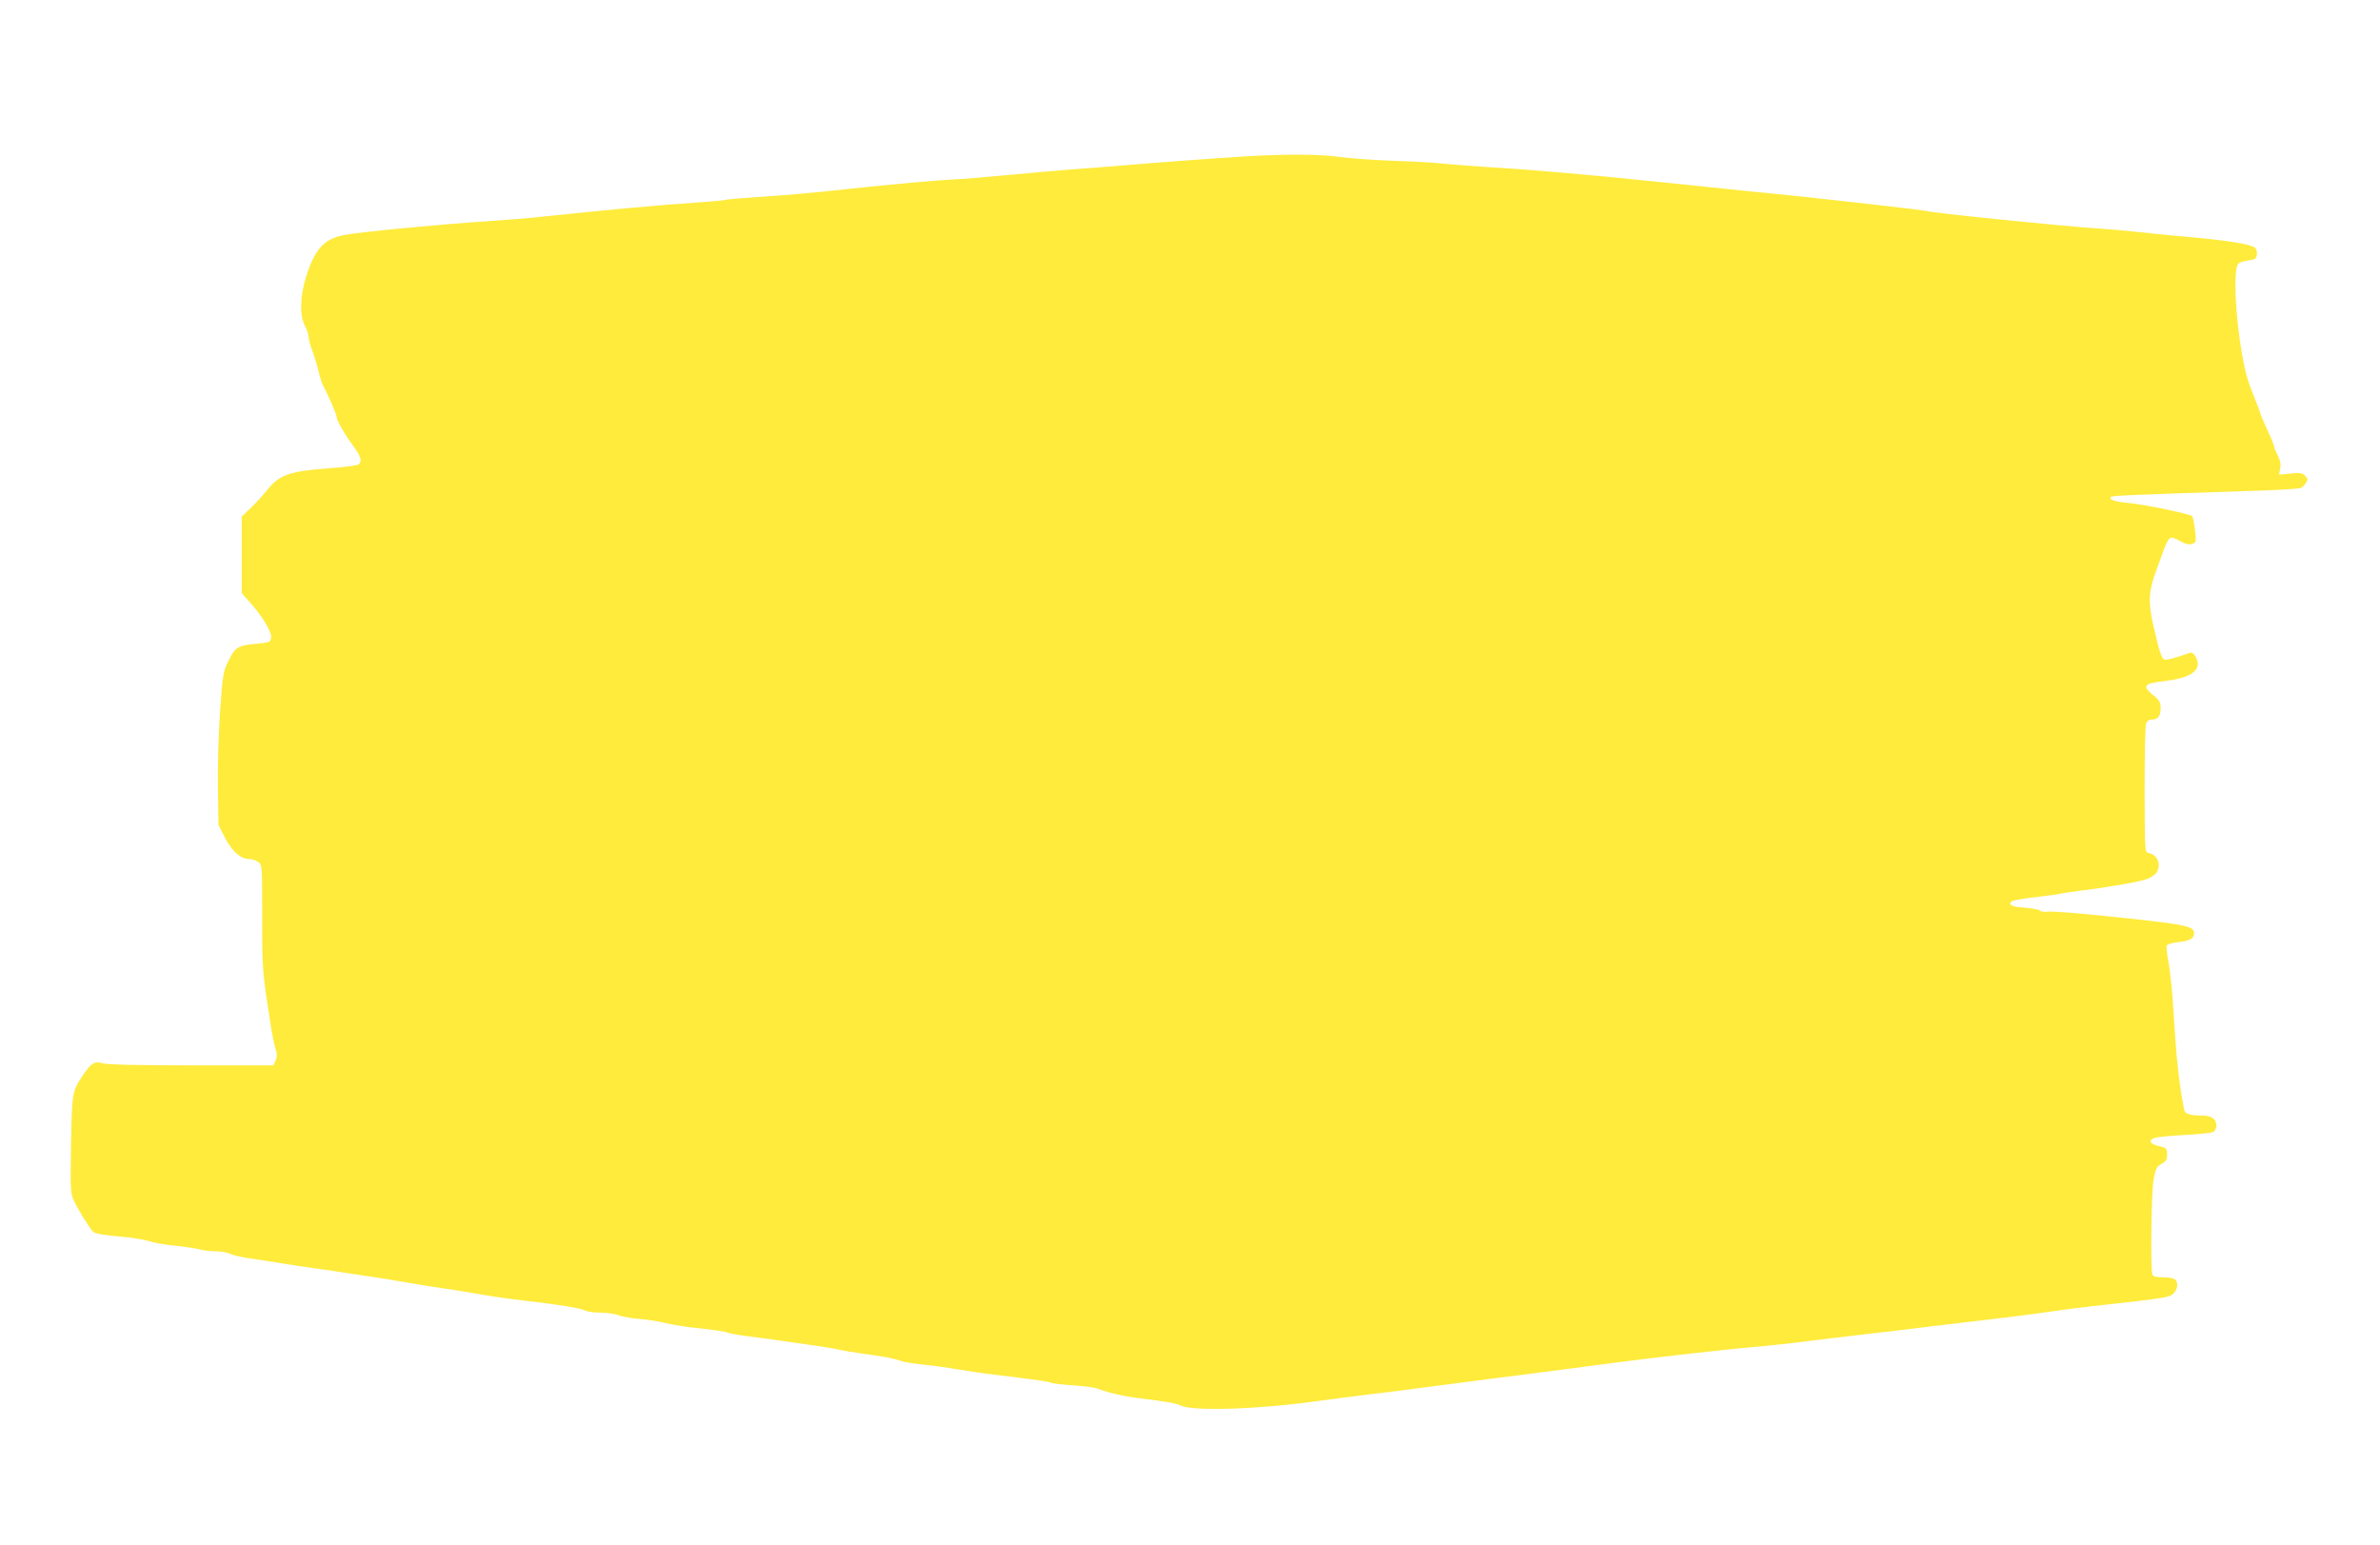 <?xml version="1.0" standalone="no"?>
<!DOCTYPE svg PUBLIC "-//W3C//DTD SVG 20010904//EN"
 "http://www.w3.org/TR/2001/REC-SVG-20010904/DTD/svg10.dtd">
<svg version="1.0" xmlns="http://www.w3.org/2000/svg"
 width="1280pt" height="831pt" viewBox="0 0 1280 831"
 preserveAspectRatio="xMidYMid meet">
<g transform="translate(0,831) scale(0.1,-0.1)"
fill="#ffeb3b" stroke="none">
<path d="M6700 7469 c-167 -10 -514 -36 -675 -50 -66 -6 -176 -14 -245 -19
-69 -5 -228 -19 -355 -31 -126 -12 -259 -23 -295 -24 -72 -3 -356 -28 -555
-50 -222 -24 -334 -34 -504 -45 -90 -6 -167 -13 -171 -15 -4 -3 -77 -9 -161
-15 -185 -12 -489 -40 -809 -74 -80 -9 -219 -20 -310 -26 -258 -17 -688 -58
-768 -74 -110 -21 -158 -74 -206 -225 -33 -105 -35 -209 -6 -264 11 -20 20
-47 20 -60 0 -12 9 -47 21 -77 11 -30 26 -80 33 -110 7 -30 18 -64 24 -75 21
-36 72 -154 72 -165 0 -19 40 -91 86 -153 46 -63 53 -87 32 -105 -7 -6 -80
-15 -163 -21 -208 -16 -261 -34 -327 -115 -27 -34 -70 -80 -94 -102 l-44 -42
0 -206 0 -206 38 -43 c68 -74 124 -165 120 -195 -3 -26 -6 -27 -73 -34 -105
-9 -120 -18 -155 -90 -30 -60 -32 -74 -46 -268 -8 -115 -14 -295 -12 -411 l3
-206 35 -69 c38 -73 84 -114 129 -114 15 0 37 -7 49 -16 22 -15 22 -17 22
-299 0 -289 0 -285 50 -605 5 -30 14 -74 21 -97 10 -32 10 -48 1 -67 l-12 -26
-443 0 c-290 0 -455 4 -475 11 -41 14 -63 1 -106 -64 -58 -87 -59 -92 -64
-373 -4 -250 -3 -263 17 -305 24 -51 83 -146 103 -165 9 -9 58 -17 134 -24 66
-5 140 -17 165 -25 24 -9 87 -20 139 -25 52 -5 111 -14 130 -19 19 -6 59 -11
88 -11 29 0 63 -6 75 -12 12 -7 58 -18 102 -25 44 -6 123 -18 175 -27 52 -9
129 -20 170 -26 41 -5 107 -15 145 -21 39 -6 111 -17 160 -24 50 -7 131 -20
180 -29 83 -15 130 -23 290 -46 33 -5 99 -16 147 -25 48 -8 145 -22 215 -30
185 -21 306 -41 331 -54 11 -6 48 -11 81 -11 33 0 78 -6 98 -14 21 -8 72 -17
113 -20 41 -3 102 -13 135 -21 33 -9 120 -23 193 -30 73 -8 139 -18 145 -22 7
-4 53 -13 102 -19 50 -6 126 -17 170 -23 44 -6 130 -19 190 -27 61 -9 124 -19
140 -24 17 -4 71 -13 120 -20 108 -14 183 -28 210 -40 11 -5 63 -13 115 -19
52 -5 138 -17 190 -26 52 -9 147 -23 210 -30 227 -28 283 -36 293 -42 6 -4 59
-10 117 -14 58 -4 116 -11 130 -17 51 -20 147 -43 225 -52 155 -19 202 -28
224 -39 60 -33 426 -21 741 24 58 8 179 24 270 35 91 10 251 31 355 45 105 13
246 32 315 41 69 8 175 22 235 30 61 8 148 19 195 25 47 6 146 19 220 29 159
22 605 73 750 85 72 6 204 20 325 36 44 5 177 21 295 35 118 14 269 31 335 40
147 18 344 41 445 53 41 5 125 16 186 25 61 9 169 23 240 31 397 44 408 46
432 67 24 23 29 57 10 76 -7 7 -35 12 -64 12 -36 0 -54 4 -58 15 -11 30 -6
440 6 509 11 61 17 72 43 86 24 13 30 23 30 51 0 32 -3 35 -45 45 -51 12 -59
34 -17 45 16 4 88 11 160 15 73 3 140 11 150 16 9 5 17 19 17 33 0 37 -26 55
-78 55 -66 0 -92 9 -96 34 -27 140 -42 279 -56 516 -6 102 -18 222 -26 267 -9
46 -14 89 -11 96 3 9 28 16 62 20 62 6 85 19 85 48 0 39 -45 48 -495 94 -137
14 -266 24 -287 22 -20 -3 -41 0 -46 5 -6 6 -43 13 -82 16 -70 5 -91 15 -73
33 6 6 66 17 133 24 68 8 131 17 139 20 9 2 52 9 96 14 163 20 331 50 367 65
21 9 42 25 48 35 24 45 3 94 -45 103 -20 3 -20 11 -21 338 0 184 3 345 8 358
5 14 16 22 31 22 33 0 47 18 47 61 0 32 -6 43 -42 72 -59 49 -49 61 65 74 117
14 177 45 177 92 0 25 -21 61 -36 61 -3 0 -32 -9 -65 -21 -34 -11 -68 -19 -77
-17 -16 3 -30 47 -62 188 -28 123 -24 185 18 295 8 22 25 69 38 105 13 38 29
66 39 68 8 2 31 -6 50 -18 25 -15 44 -20 61 -16 26 7 26 8 19 74 -4 37 -11 71
-15 76 -12 12 -259 63 -345 71 -74 7 -105 18 -92 32 8 7 89 11 732 32 149 4
278 12 288 16 15 6 37 35 37 49 0 2 -7 12 -16 20 -12 12 -28 14 -76 9 l-61 -6
6 32 c5 23 1 44 -13 71 -11 22 -20 44 -20 50 0 6 -15 43 -34 83 -18 40 -37 83
-41 97 -4 14 -13 39 -20 55 -45 109 -59 158 -76 253 -39 225 -49 466 -20 495
6 6 30 13 53 16 37 5 43 10 46 32 2 14 -3 31 -11 37 -22 18 -146 39 -342 56
-99 9 -223 21 -275 27 -52 6 -149 15 -215 19 -219 15 -910 85 -939 96 -10 4
-531 63 -736 84 -52 5 -160 16 -240 24 -80 8 -275 29 -435 45 -363 38 -711 69
-924 81 -90 6 -202 14 -250 19 -47 6 -171 13 -276 16 -104 4 -235 13 -290 21
-107 15 -289 16 -505 3z"/>
</g>
</svg>
